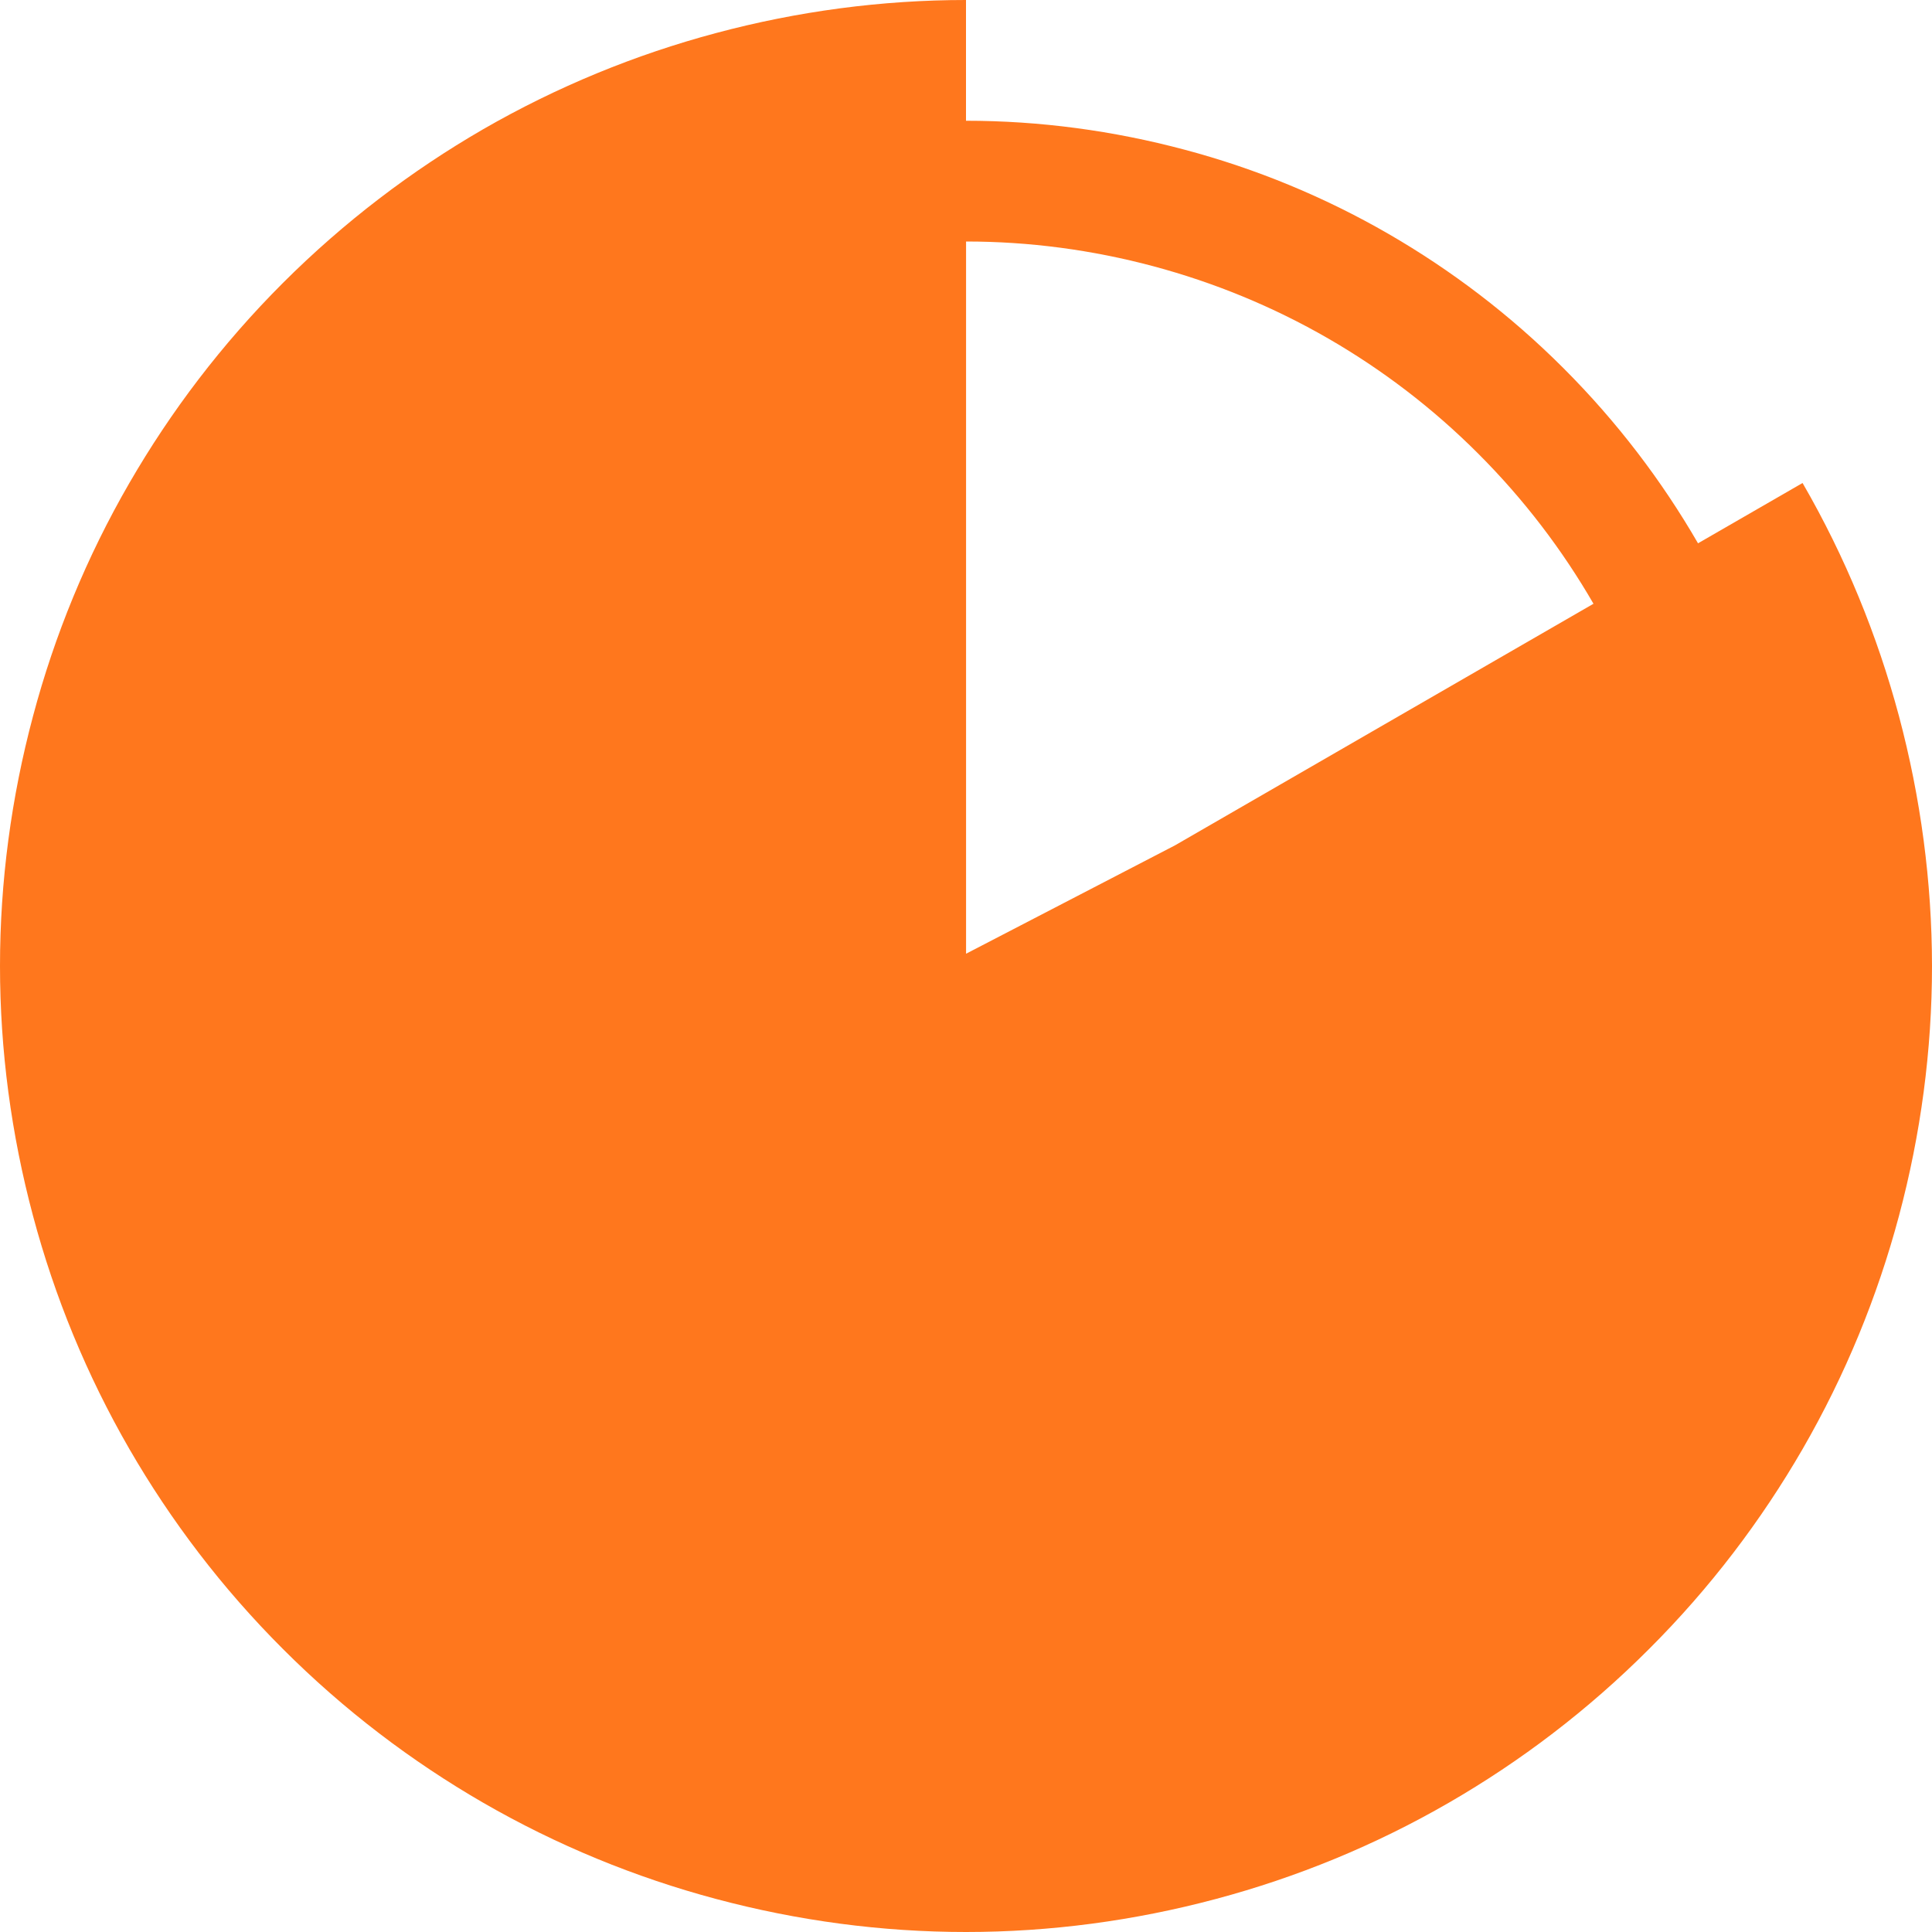 <svg width="28" height="28" viewBox="0 0 28 28" fill="none" xmlns="http://www.w3.org/2000/svg">
                            <path d="M27.521 10.377C27.208 9.208 26.744 8.071 26.124 7L24.609 7.874C24.085 6.968 23.437 6.114 22.661 5.338C21.886 4.562 21.031 3.915 20.125 3.391C19.187 2.849 18.193 2.442 17.17 2.17C16.133 1.893 15.067 1.75 14 1.75V0C12.78 0 11.562 0.162 10.377 0.479C9.208 0.791 8.072 1.256 6.999 1.875C5.964 2.474 4.987 3.215 4.1 4.101C3.214 4.987 2.474 5.964 1.875 7C1.255 8.072 0.79 9.208 0.479 10.377C0.162 11.563 0 12.781 0 14C0 15.219 0.162 16.437 0.479 17.623C0.791 18.792 1.256 19.928 1.875 21C2.474 22.036 3.215 23.014 4.101 23.899C4.987 24.786 5.964 25.526 7 26.125C8.072 26.744 9.208 27.209 10.377 27.521C11.563 27.838 12.781 28 14 28C15.219 28 16.437 27.838 17.623 27.521C18.792 27.209 19.928 26.745 21 26.125C22.037 25.526 23.013 24.786 23.899 23.899C24.786 23.014 25.526 22.036 26.125 21C26.744 19.928 27.209 18.792 27.521 17.623C27.838 16.437 28 15.219 28 14C27.999 12.781 27.837 11.563 27.521 10.377ZM16.717 3.859C17.594 4.094 18.446 4.442 19.25 4.906C20.027 5.355 20.76 5.91 21.424 6.575C22.089 7.24 22.644 7.972 23.094 8.75L21.578 9.625L20.062 10.5L18.547 11.375L17.028 12.252L14.001 13.822V10.501V8.75V7V5.25V3.5C14.914 3.5 15.828 3.621 16.717 3.859Z" fill="#FF771D"></path>
                        </svg>